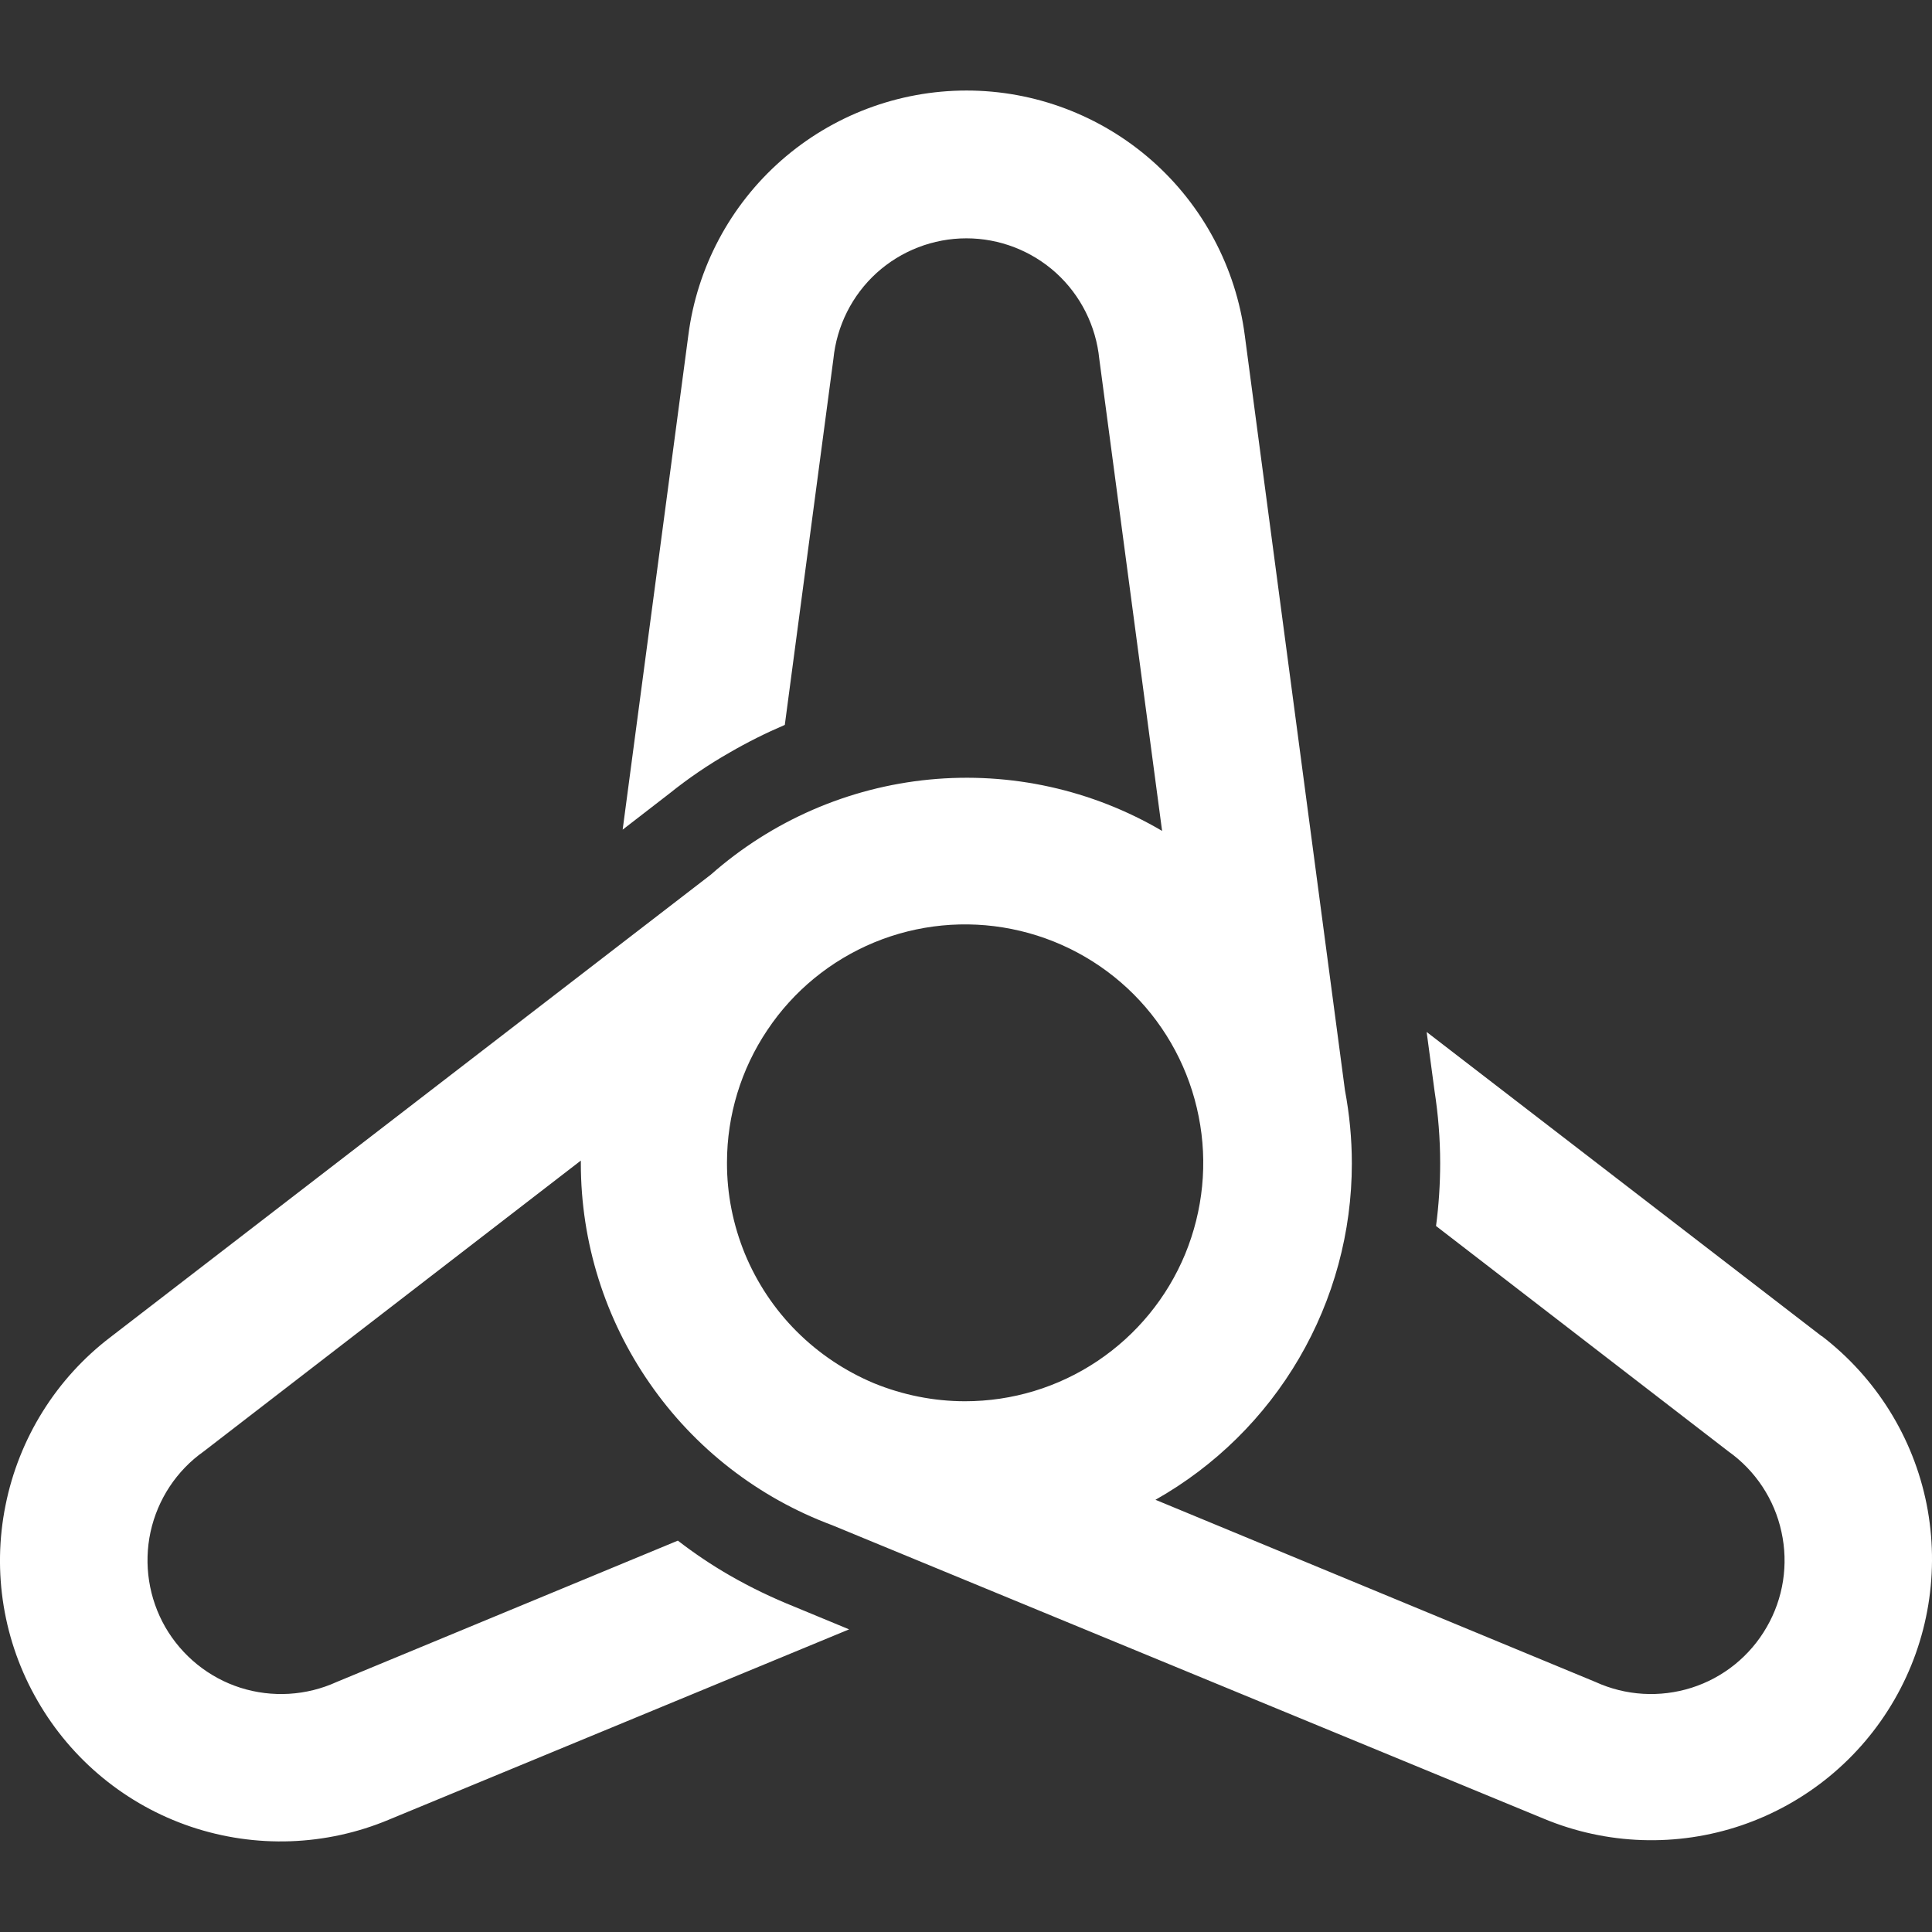 <svg width="14" height="14" viewBox="0 0 14 14" fill="none" xmlns="http://www.w3.org/2000/svg">
<rect x="0" y="0" width="14" height="14" fill="#333333" stroke="none"/>
<path d="M13.2 9.682L10.338 7.478L10.395 7.904C10.422 8.078 10.436 8.253 10.436 8.429C10.436 8.581 10.426 8.733 10.406 8.884L12.524 10.517C12.72 10.656 12.858 10.864 12.909 11.1C12.961 11.336 12.923 11.582 12.802 11.791C12.682 12 12.488 12.157 12.258 12.23C12.028 12.303 11.78 12.288 11.561 12.188L8.373 10.868C8.805 10.624 9.164 10.27 9.414 9.842C9.664 9.414 9.796 8.927 9.796 8.431C9.796 8.253 9.779 8.075 9.746 7.9L9.02 2.429C8.956 1.939 8.716 1.488 8.345 1.162C7.974 0.836 7.497 0.656 7.004 0.656C6.51 0.656 6.033 0.836 5.662 1.162C5.291 1.488 5.051 1.939 4.988 2.429L4.512 6.012L4.851 5.75C4.988 5.64 5.133 5.541 5.286 5.454C5.415 5.379 5.549 5.312 5.687 5.253L6.039 2.602C6.063 2.362 6.174 2.14 6.352 1.978C6.53 1.817 6.762 1.727 7.003 1.727C7.243 1.727 7.475 1.817 7.653 1.978C7.831 2.14 7.942 2.362 7.966 2.602L8.421 6.021C7.912 5.722 7.322 5.592 6.735 5.649C6.148 5.706 5.594 5.947 5.151 6.338L0.801 9.689C0.407 9.989 0.137 10.423 0.04 10.908C-0.058 11.393 0.025 11.898 0.273 12.326C0.52 12.755 0.915 13.079 1.383 13.237C1.852 13.395 2.362 13.377 2.818 13.186L6.153 11.807L5.757 11.643C5.595 11.578 5.437 11.502 5.286 11.415C5.156 11.34 5.031 11.256 4.912 11.164L2.44 12.188C2.221 12.288 1.972 12.303 1.742 12.23C1.513 12.157 1.319 12 1.198 11.791C1.078 11.582 1.04 11.336 1.091 11.1C1.143 10.864 1.28 10.656 1.477 10.517L4.209 8.41C4.209 8.41 4.209 8.424 4.209 8.431C4.209 9.002 4.384 9.559 4.71 10.027C5.035 10.496 5.496 10.853 6.03 11.052L11.187 13.179C11.643 13.369 12.152 13.386 12.62 13.227C13.087 13.068 13.481 12.745 13.728 12.316C13.975 11.888 14.057 11.385 13.961 10.9C13.864 10.415 13.594 9.983 13.202 9.682H13.2ZM5.268 8.424C5.268 8.082 5.37 7.748 5.56 7.465C5.749 7.181 6.019 6.96 6.335 6.829C6.65 6.699 6.997 6.665 7.331 6.732C7.666 6.799 7.973 6.963 8.215 7.205C8.456 7.447 8.62 7.755 8.686 8.09C8.753 8.425 8.718 8.772 8.588 9.088C8.457 9.404 8.236 9.673 7.952 9.863C7.668 10.053 7.335 10.154 6.993 10.154C6.767 10.154 6.542 10.109 6.332 10.023C6.123 9.935 5.933 9.808 5.772 9.647C5.612 9.487 5.485 9.296 5.398 9.086C5.312 8.876 5.267 8.651 5.268 8.424Z" fill="white"/>
</svg>
